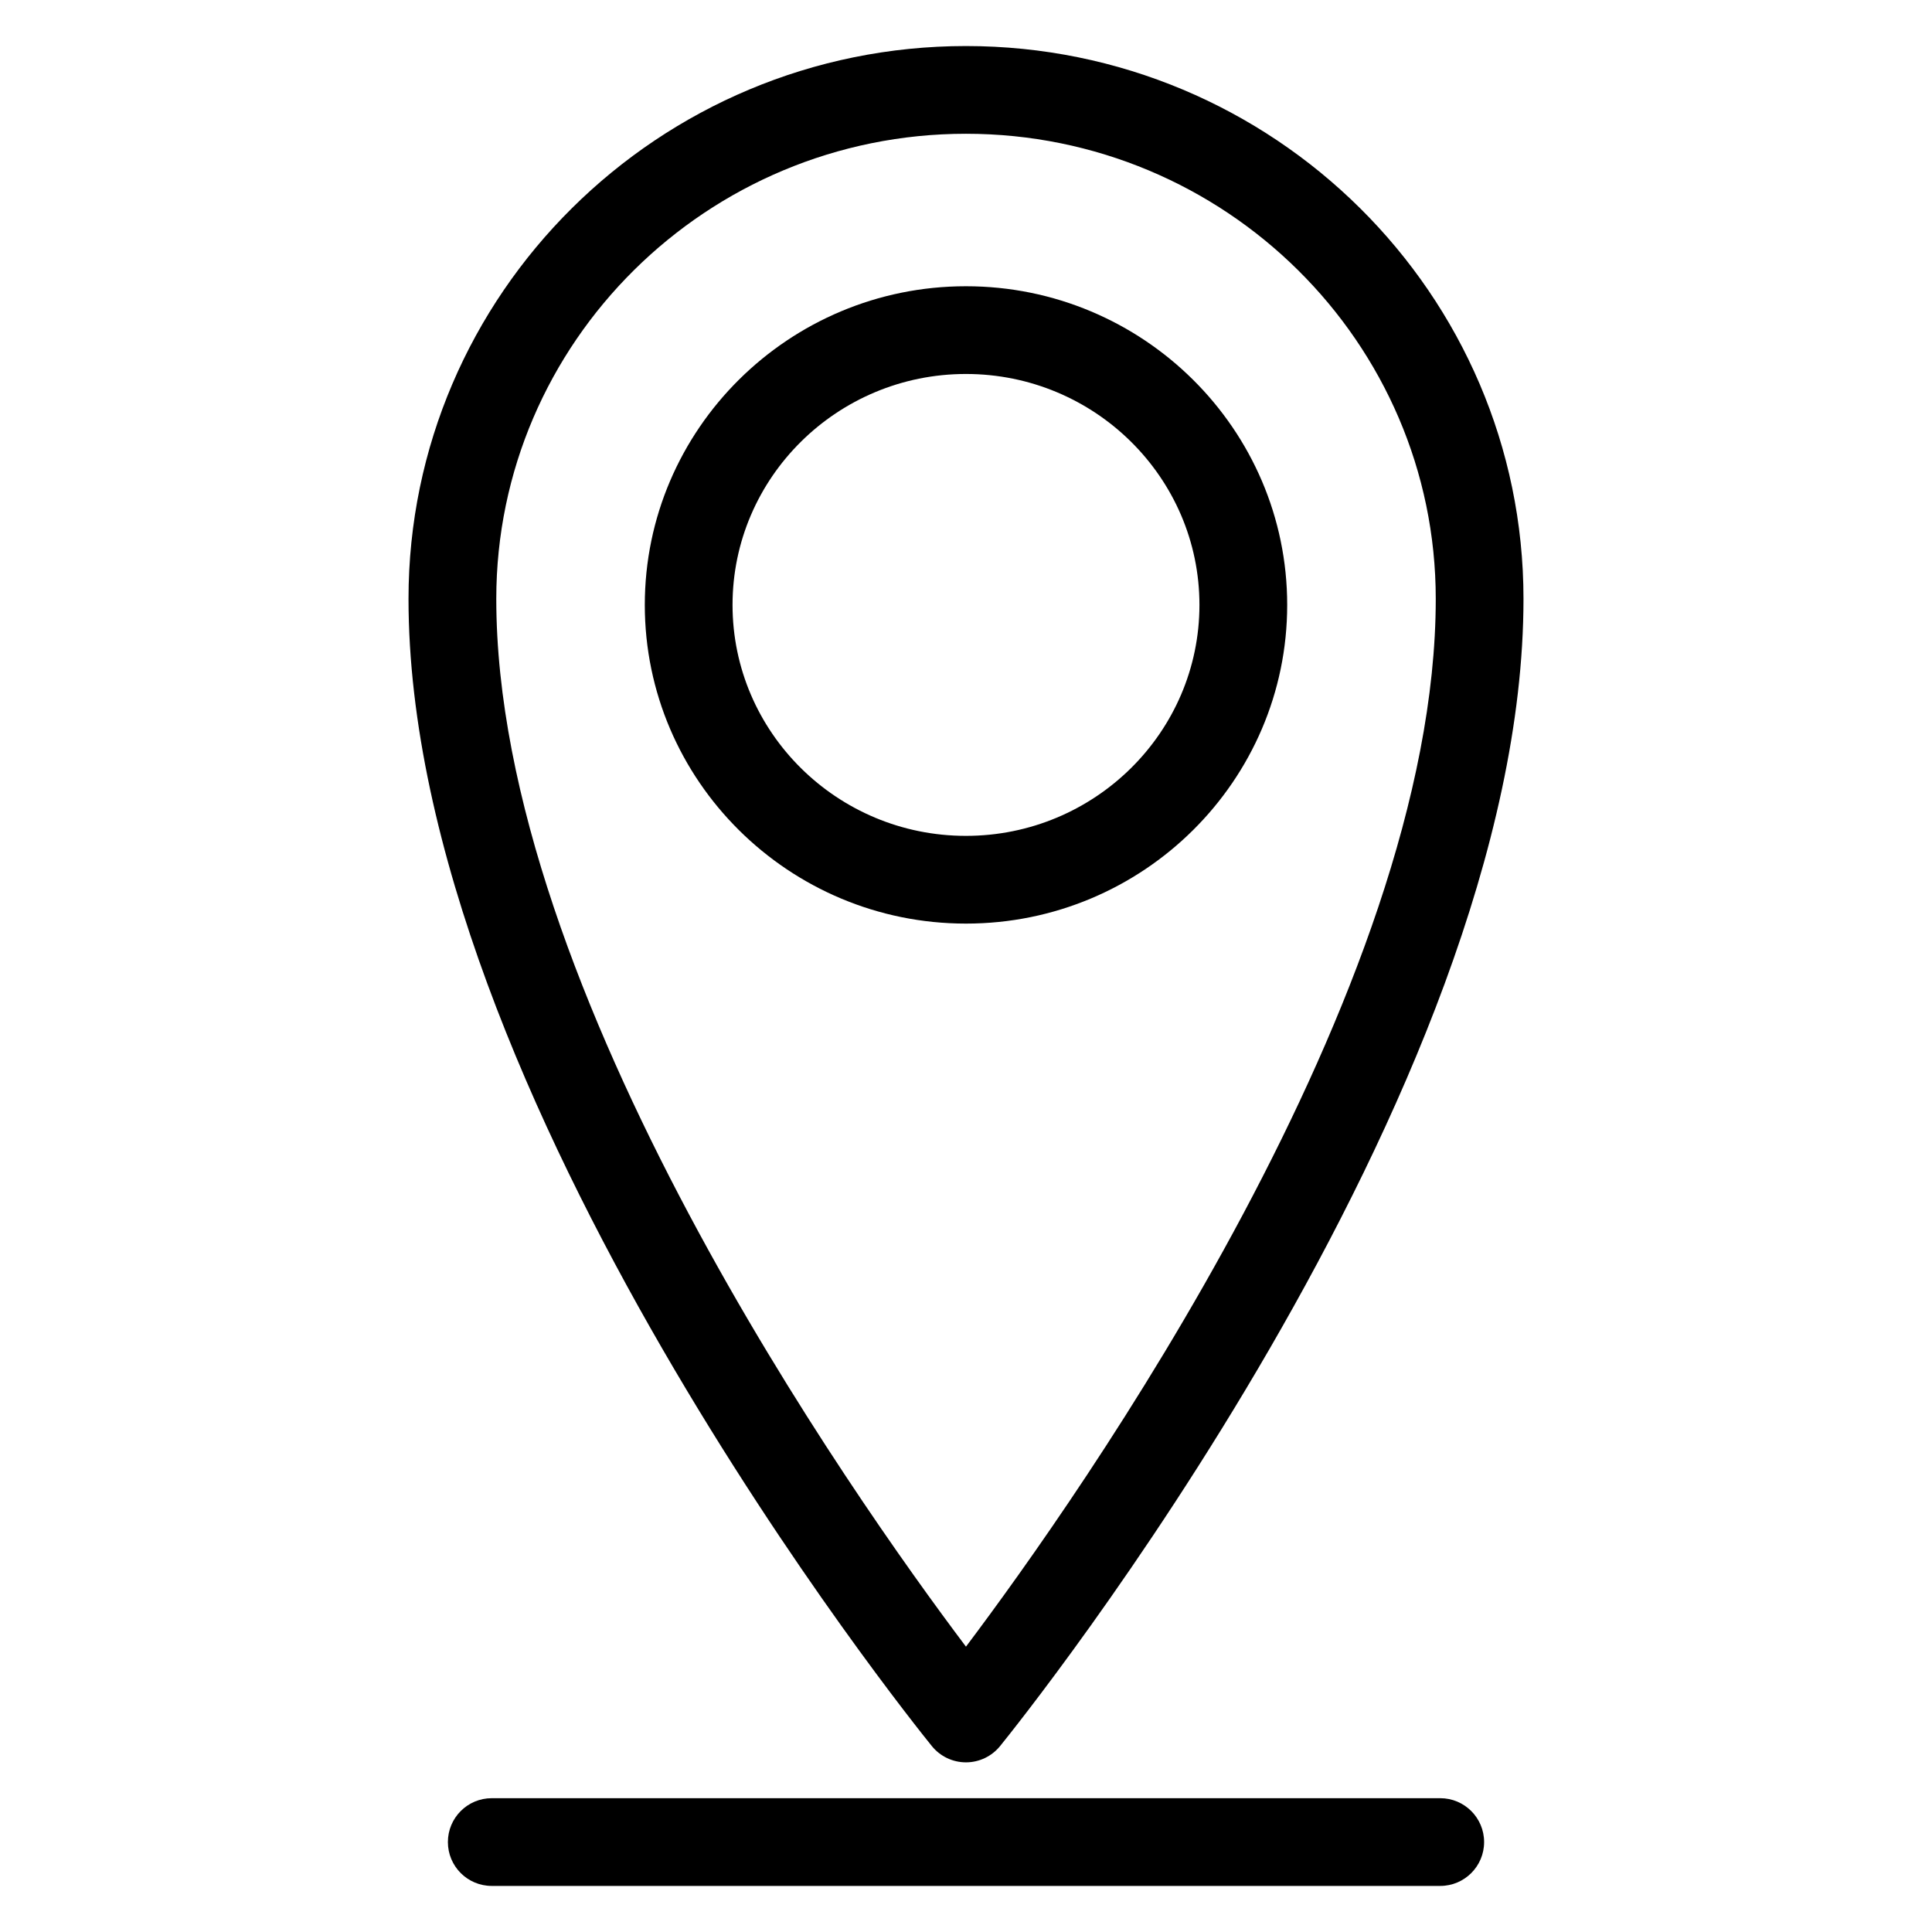 <?xml version="1.0" encoding="UTF-8"?>
<!-- Uploaded to: SVG Repo, www.svgrepo.com, Generator: SVG Repo Mixer Tools -->
<svg fill="#000000" width="800px" height="800px" version="1.1" viewBox="144 144 512 512" xmlns="http://www.w3.org/2000/svg">
 <g>
  <path d="m485.12 304.31c0-46.566-38.195-84.453-85.137-84.453-46.934 0-85.105 37.887-85.105 84.453s38.18 84.453 85.105 84.453c46.949 0.008 85.137-37.875 85.137-84.453zm-146.99 0c0-33.746 27.75-61.203 61.852-61.203 34.121 0 61.883 27.453 61.883 61.203 0 33.746-27.766 61.203-61.883 61.203-34.102 0.008-61.852-27.453-61.852-61.203z"/>
  <path d="m399.99 611.04c3.504 0 6.82-1.582 9.039-4.309 5.656-6.984 138.71-172.64 138.71-304.03 0-80.781-66.277-146.5-147.75-146.5-81.453 0-147.73 65.719-147.73 146.5 0 131.38 133.03 297.04 138.69 304.03 2.207 2.723 5.523 4.309 9.035 4.309zm0-431.59c68.648 0 124.5 55.289 124.5 123.25 0 104.08-94.469 237.81-124.5 277.68-30.027-39.867-124.47-173.6-124.47-277.68 0-67.961 55.836-123.25 124.47-123.25z"/>
  <path d="m525.68 620.54h-251.36c-6.426 0-11.625 5.207-11.625 11.625s5.199 11.625 11.625 11.625h251.36c6.418 0 11.625-5.207 11.625-11.625s-5.207-11.625-11.625-11.625z"/>
 </g>
</svg>